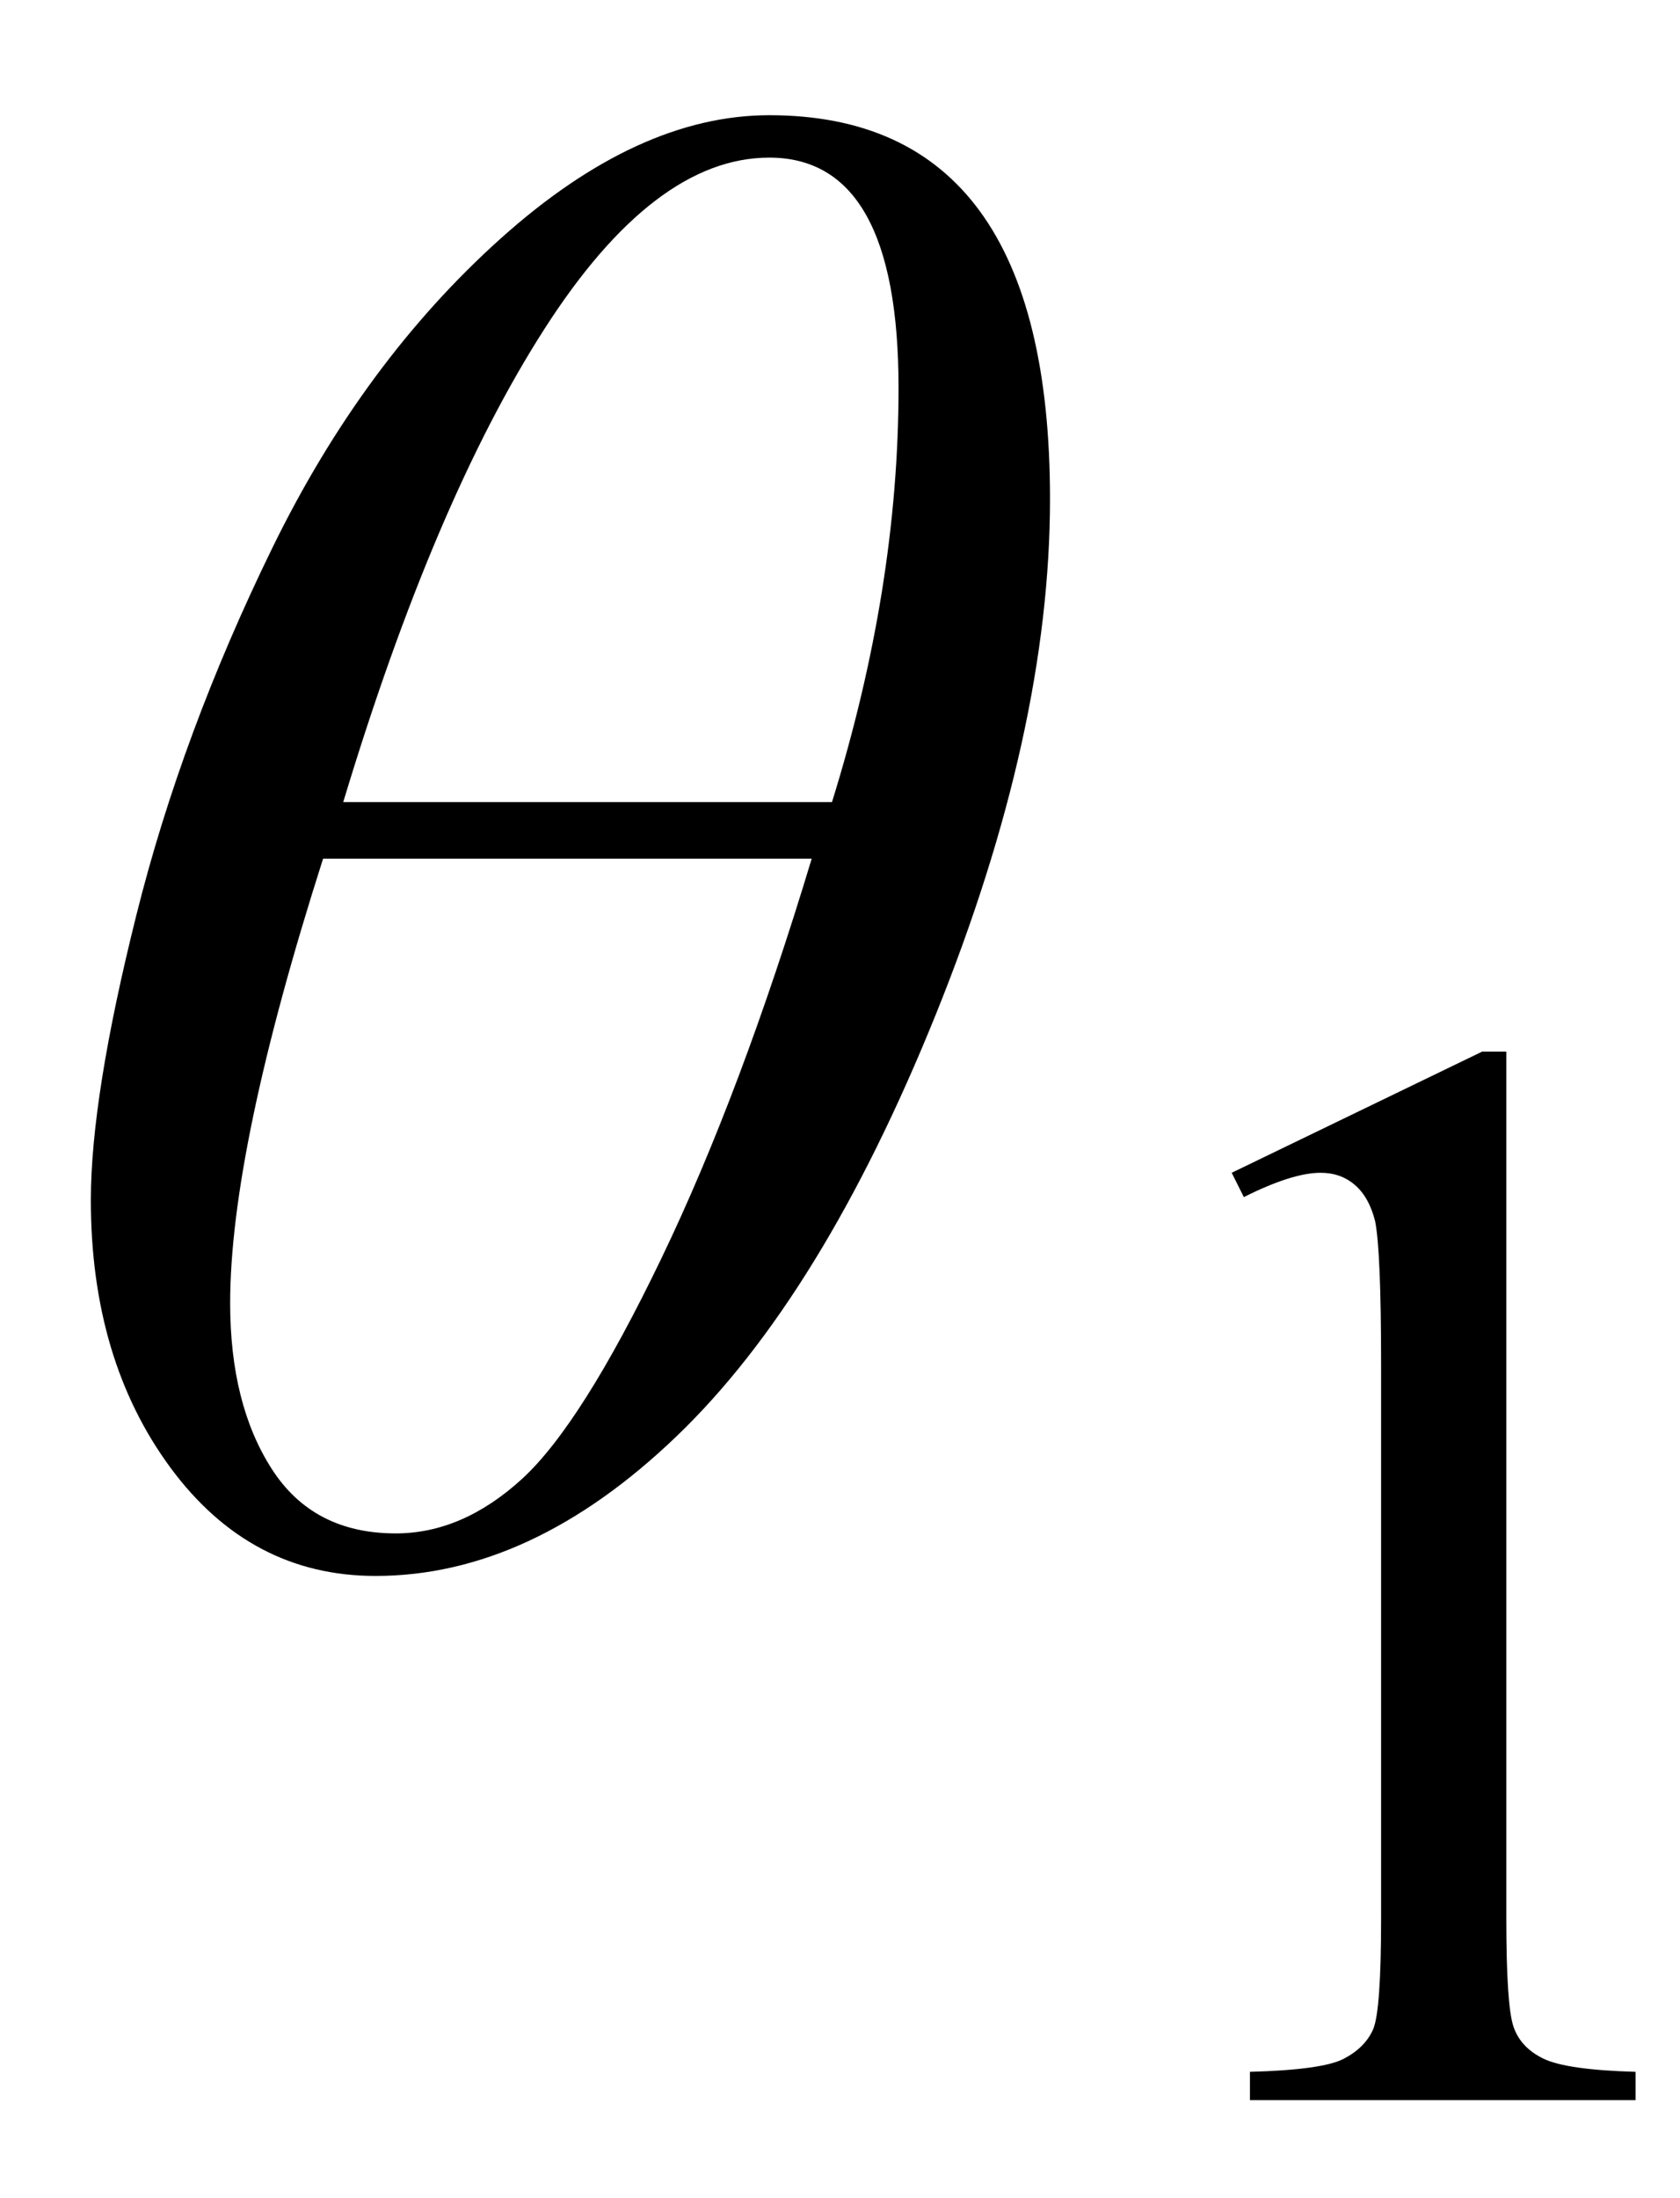<svg xmlns="http://www.w3.org/2000/svg" xmlns:xlink="http://www.w3.org/1999/xlink" stroke-dasharray="none" shape-rendering="auto" font-family="'Dialog'" width="13" text-rendering="auto" fill-opacity="1" contentScriptType="text/ecmascript" color-interpolation="auto" color-rendering="auto" preserveAspectRatio="xMidYMid meet" font-size="12" fill="black" stroke="black" image-rendering="auto" stroke-miterlimit="10" zoomAndPan="magnify" version="1.0" stroke-linecap="square" stroke-linejoin="miter" contentStyleType="text/css" font-style="normal" height="17" stroke-width="1" stroke-dashoffset="0" font-weight="normal" stroke-opacity="1"><defs id="genericDefs"/><g><g text-rendering="optimizeLegibility" transform="translate(0,12)" color-rendering="optimizeQuality" color-interpolation="linearRGB" image-rendering="optimizeQuality"><path d="M5.953 -11.109 Q8.125 -11.109 8.125 -8.141 Q8.125 -6.344 7.242 -4.156 Q6.359 -1.969 5.234 -0.891 Q4.109 0.188 2.906 0.188 Q1.938 0.188 1.32 -0.648 Q0.703 -1.484 0.703 -2.719 Q0.703 -3.516 1.055 -4.922 Q1.406 -6.328 2.109 -7.766 Q2.812 -9.203 3.875 -10.156 Q4.938 -11.109 5.953 -11.109 ZM6.438 -5.797 Q6.953 -7.453 6.953 -9 Q6.953 -10.781 5.953 -10.781 Q5.062 -10.781 4.211 -9.453 Q3.359 -8.125 2.656 -5.797 L6.438 -5.797 ZM2.5 -5.359 Q1.781 -3.109 1.781 -1.922 Q1.781 -1.141 2.102 -0.641 Q2.422 -0.141 3.062 -0.141 Q3.578 -0.141 4.039 -0.562 Q4.5 -0.984 5.117 -2.266 Q5.734 -3.547 6.281 -5.359 L2.5 -5.359 Z" stroke="none"/></g><g text-rendering="optimizeLegibility" transform="translate(8.125,16.242)" color-rendering="optimizeQuality" color-interpolation="linearRGB" image-rendering="optimizeQuality"><path d="M1.406 -7.172 L3.344 -8.109 L3.531 -8.109 L3.531 -1.406 Q3.531 -0.734 3.586 -0.57 Q3.641 -0.406 3.82 -0.32 Q4 -0.234 4.531 -0.219 L4.531 0 L1.547 0 L1.547 -0.219 Q2.109 -0.234 2.273 -0.32 Q2.438 -0.406 2.5 -0.547 Q2.562 -0.688 2.562 -1.406 L2.562 -5.688 Q2.562 -6.562 2.516 -6.797 Q2.469 -6.984 2.359 -7.078 Q2.25 -7.172 2.094 -7.172 Q1.875 -7.172 1.5 -6.984 L1.406 -7.172 Z" stroke="none"/></g></g></svg>